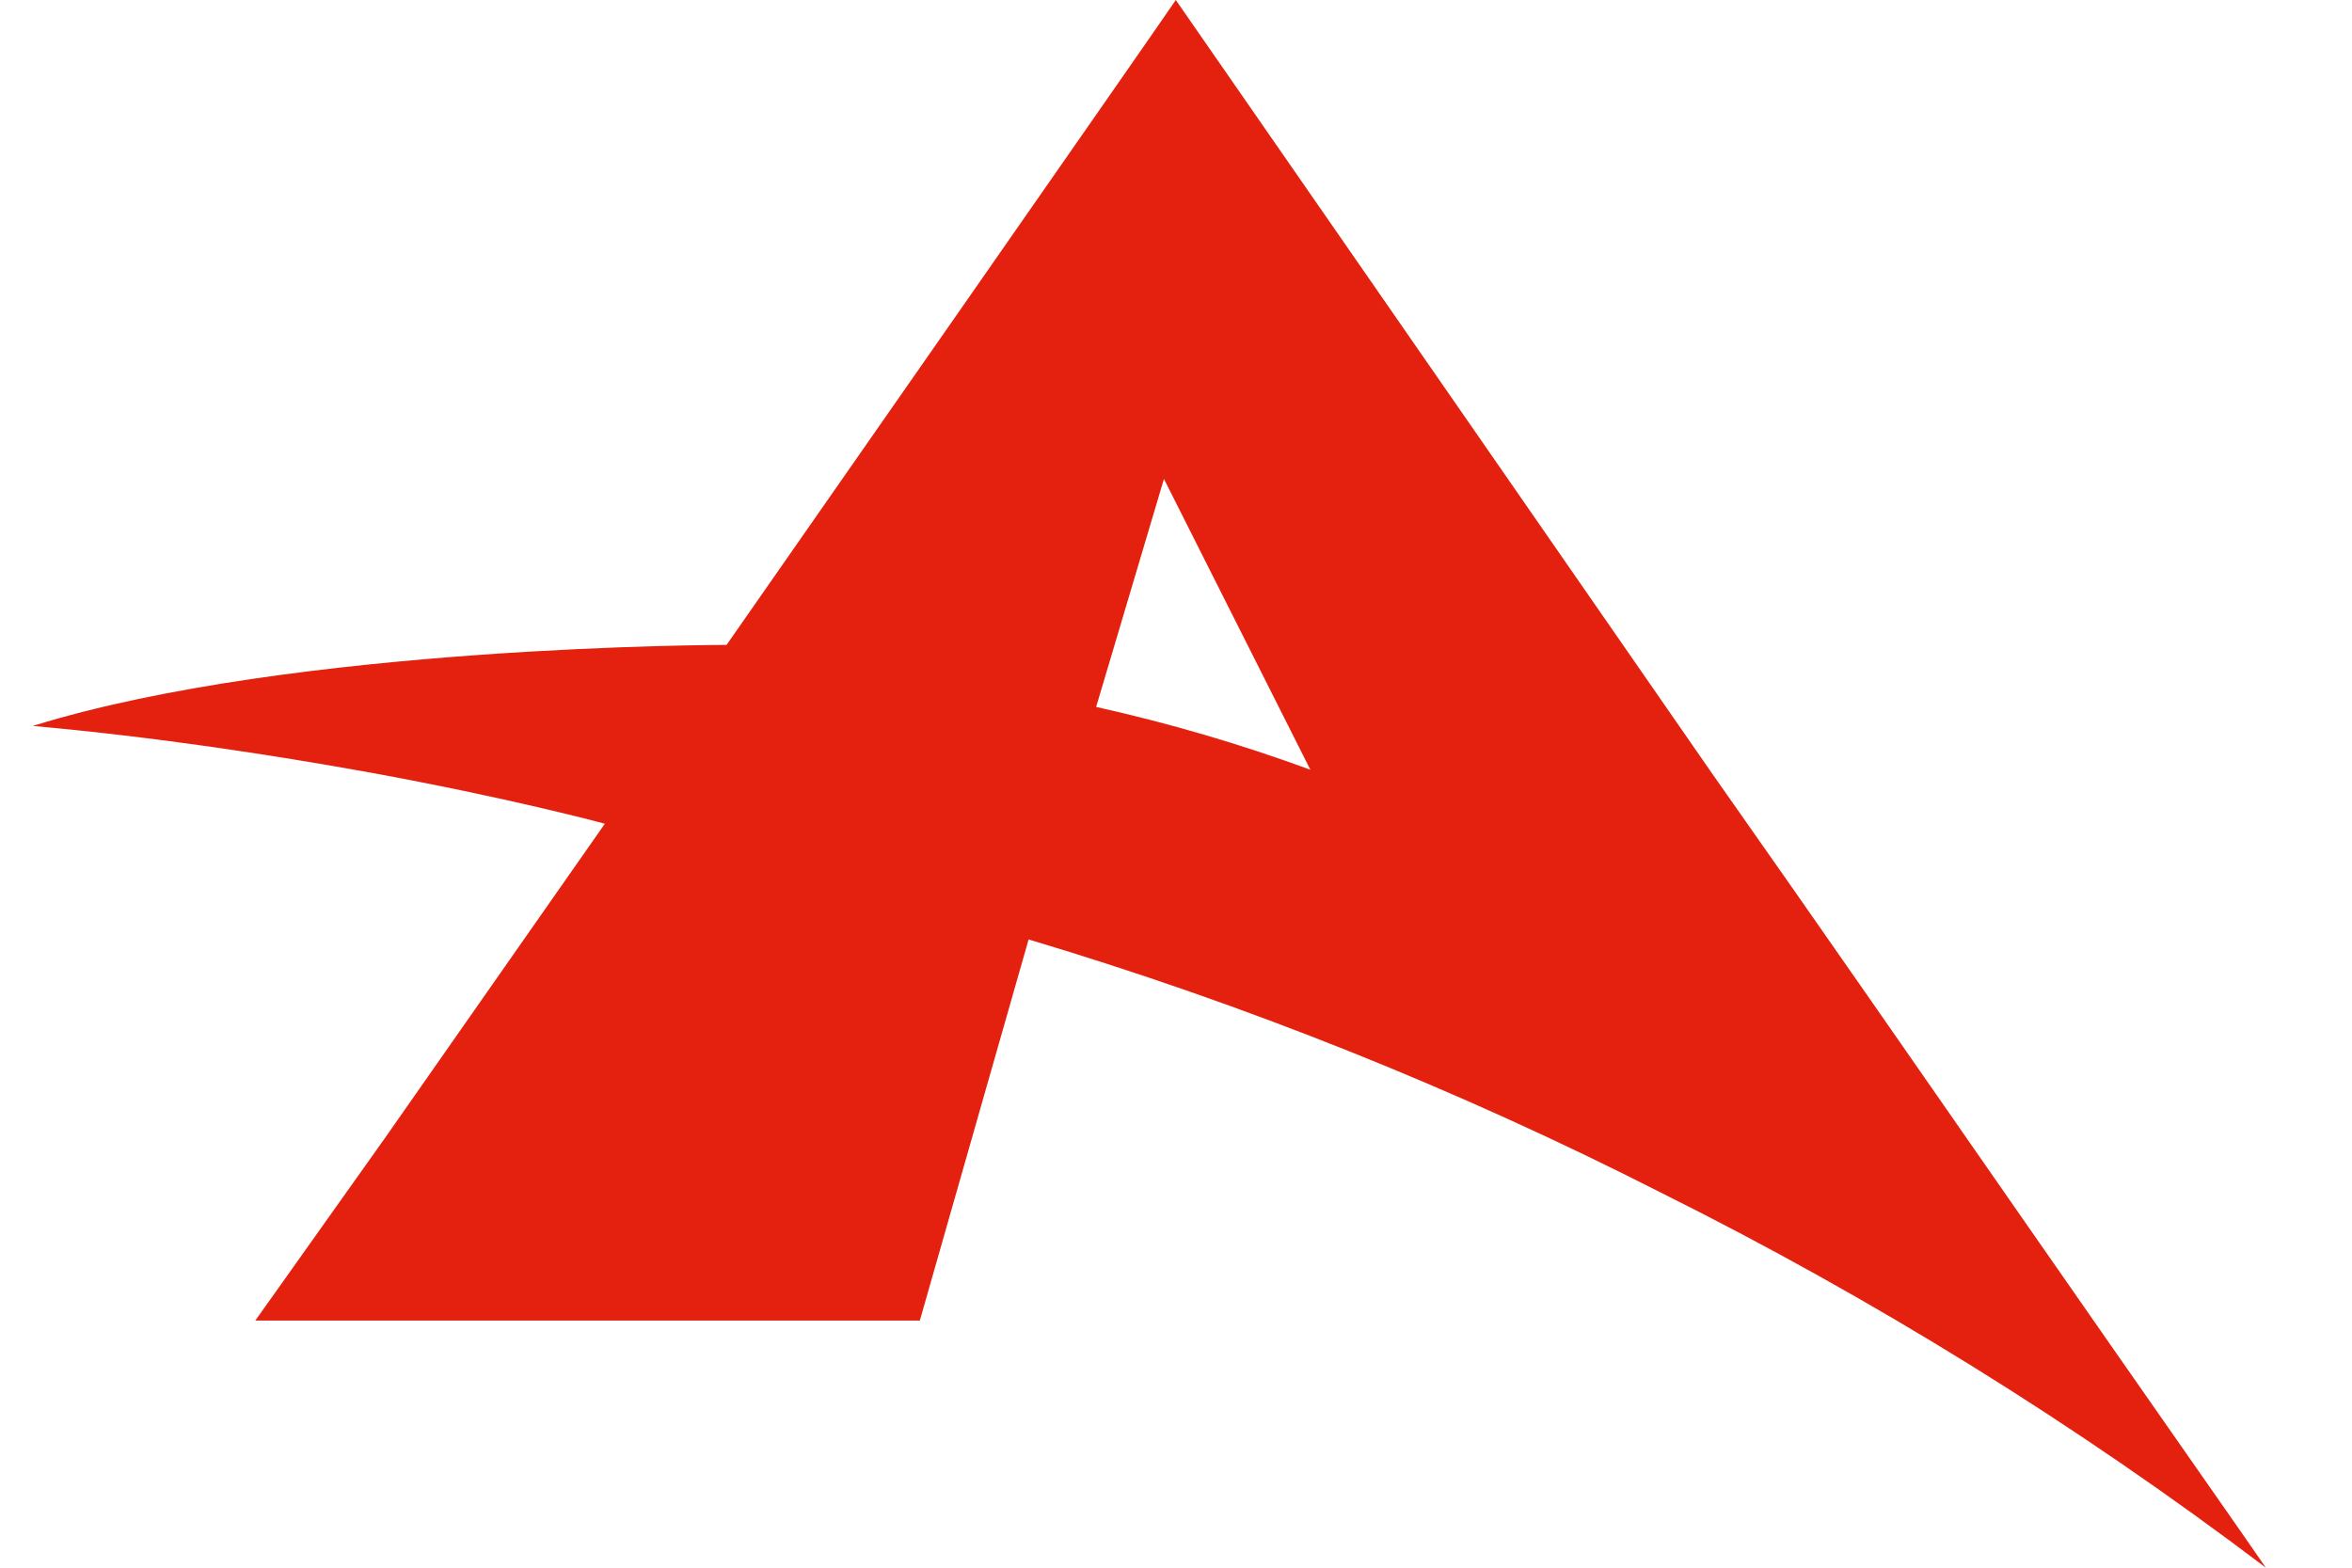 <svg width="24" height="16" viewBox="0 0 24 16" fill="none" xmlns="http://www.w3.org/2000/svg">
<g clip-path="url(#clip0_56_1908)">
<path d="M23.121 16C22.973 15.782 21.952 14.327 20.589 12.366C19.662 11.033 18.575 9.464 17.475 7.901C14.759 3.98 12.053 0.08 11.998 0C11.884 0.173 7.414 6.582 7.414 6.582C7.414 6.582 2.992 6.582 0.335 7.409C1.608 7.524 2.788 7.707 3.75 7.88C5.203 8.144 6.172 8.407 6.172 8.407L3.926 11.618L2.605 13.478H9.386L10.496 9.588C12.718 10.253 14.875 11.117 16.942 12.169C19.116 13.252 21.184 14.534 23.121 16ZM13.371 7.856C12.658 7.594 11.927 7.38 11.185 7.215L11.877 4.888L13.371 7.856Z" fill="#E4200E"/>
</g>
<defs>
<clipPath id="clip0_56_1908">
<rect width="23" height="16" fill="white" transform="translate(0.335)"/>
</clipPath>
</defs>
</svg>
